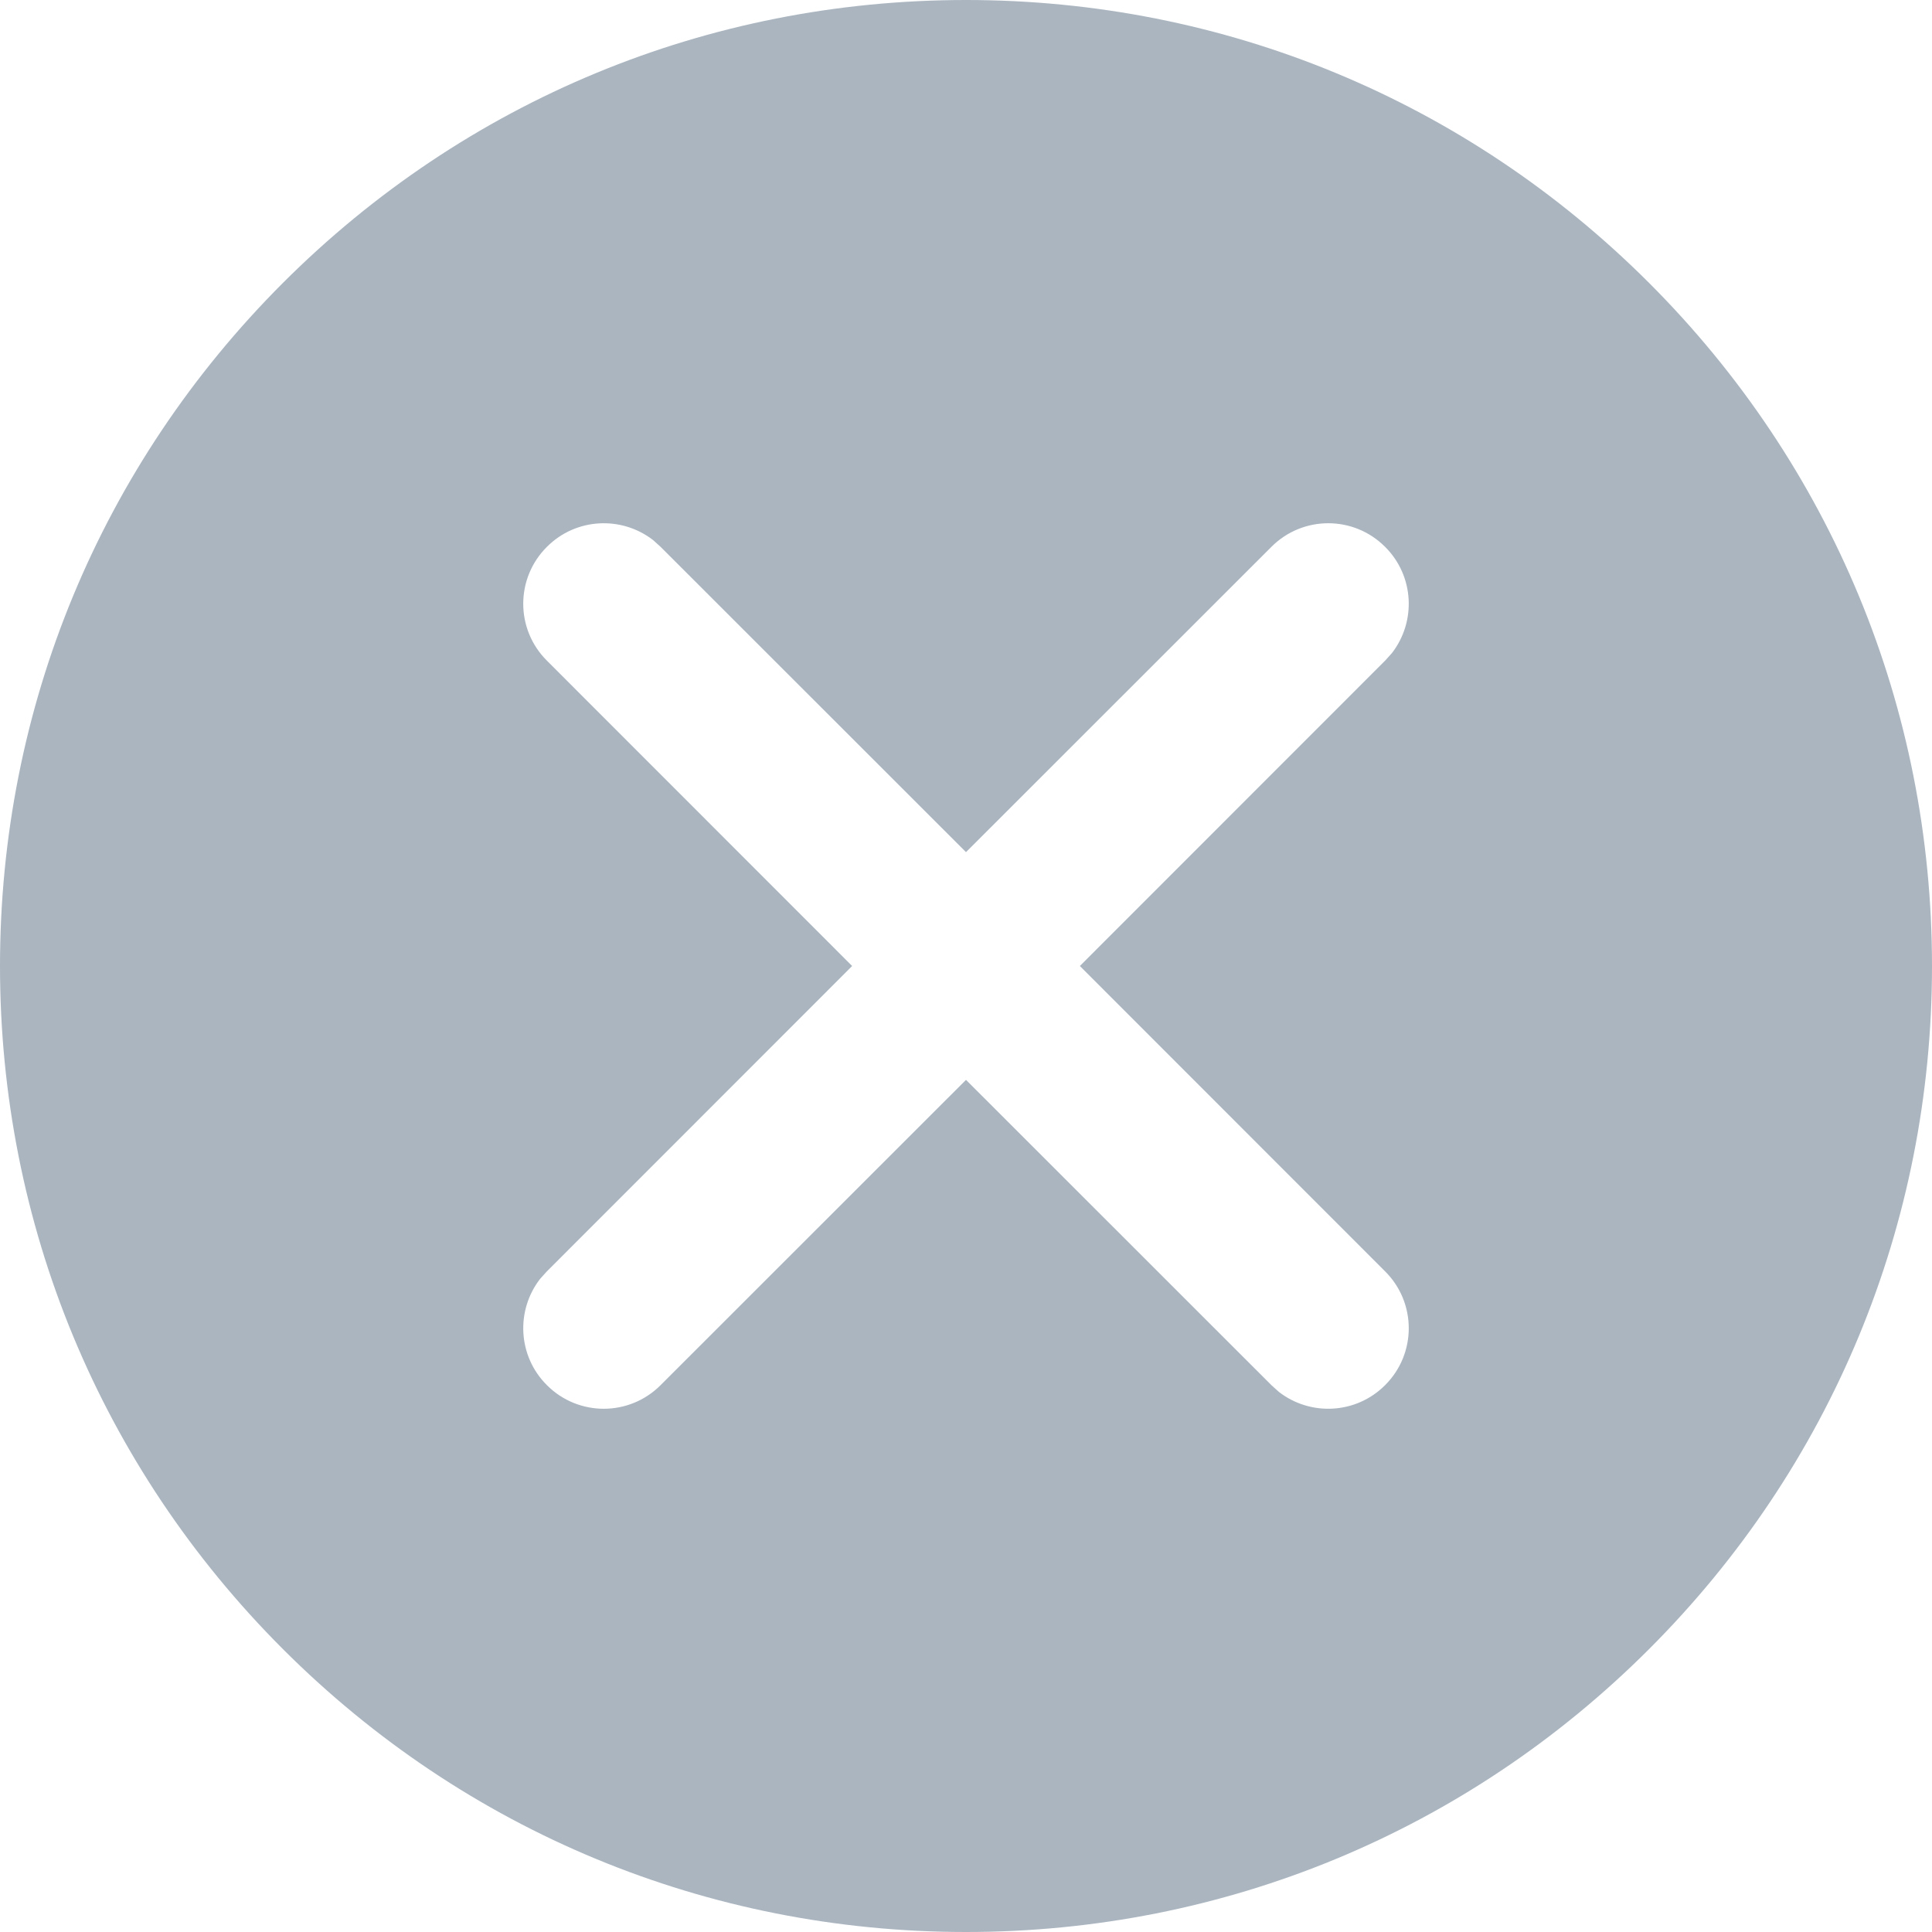 <svg width="16" height="16" viewBox="0 0 16 16" fill="none" xmlns="http://www.w3.org/2000/svg">
<path fill-rule="evenodd" clip-rule="evenodd" d="M8 -7.62939e-06C10.137 -7.62939e-06 12.146 0.832 13.657 2.343C15.168 3.854 16 5.863 16 8C16 10.137 15.168 12.146 13.657 13.657C12.146 15.168 10.137 16 8 16C5.863 16 3.854 15.168 2.343 13.657C0.832 12.146 0 10.137 0 8C0 5.863 0.832 3.854 2.343 2.343C3.854 0.832 5.863 -7.62939e-06 8 -7.62939e-06ZM4.529 4.529C4.769 4.288 5.147 4.27 5.409 4.473L5.471 4.529L8 7.057L10.529 4.529C10.789 4.268 11.211 4.268 11.471 4.529C11.712 4.769 11.73 5.147 11.527 5.409L11.471 5.471L8.943 8L11.471 10.529C11.732 10.789 11.732 11.211 11.471 11.471C11.231 11.712 10.853 11.73 10.591 11.527L10.529 11.471L8 8.943L5.471 11.471C5.211 11.732 4.789 11.732 4.529 11.471C4.288 11.231 4.27 10.853 4.473 10.591L4.529 10.529L7.057 8L4.529 5.471C4.268 5.211 4.268 4.789 4.529 4.529Z" fill="#AAB5C0"/>
</svg>
